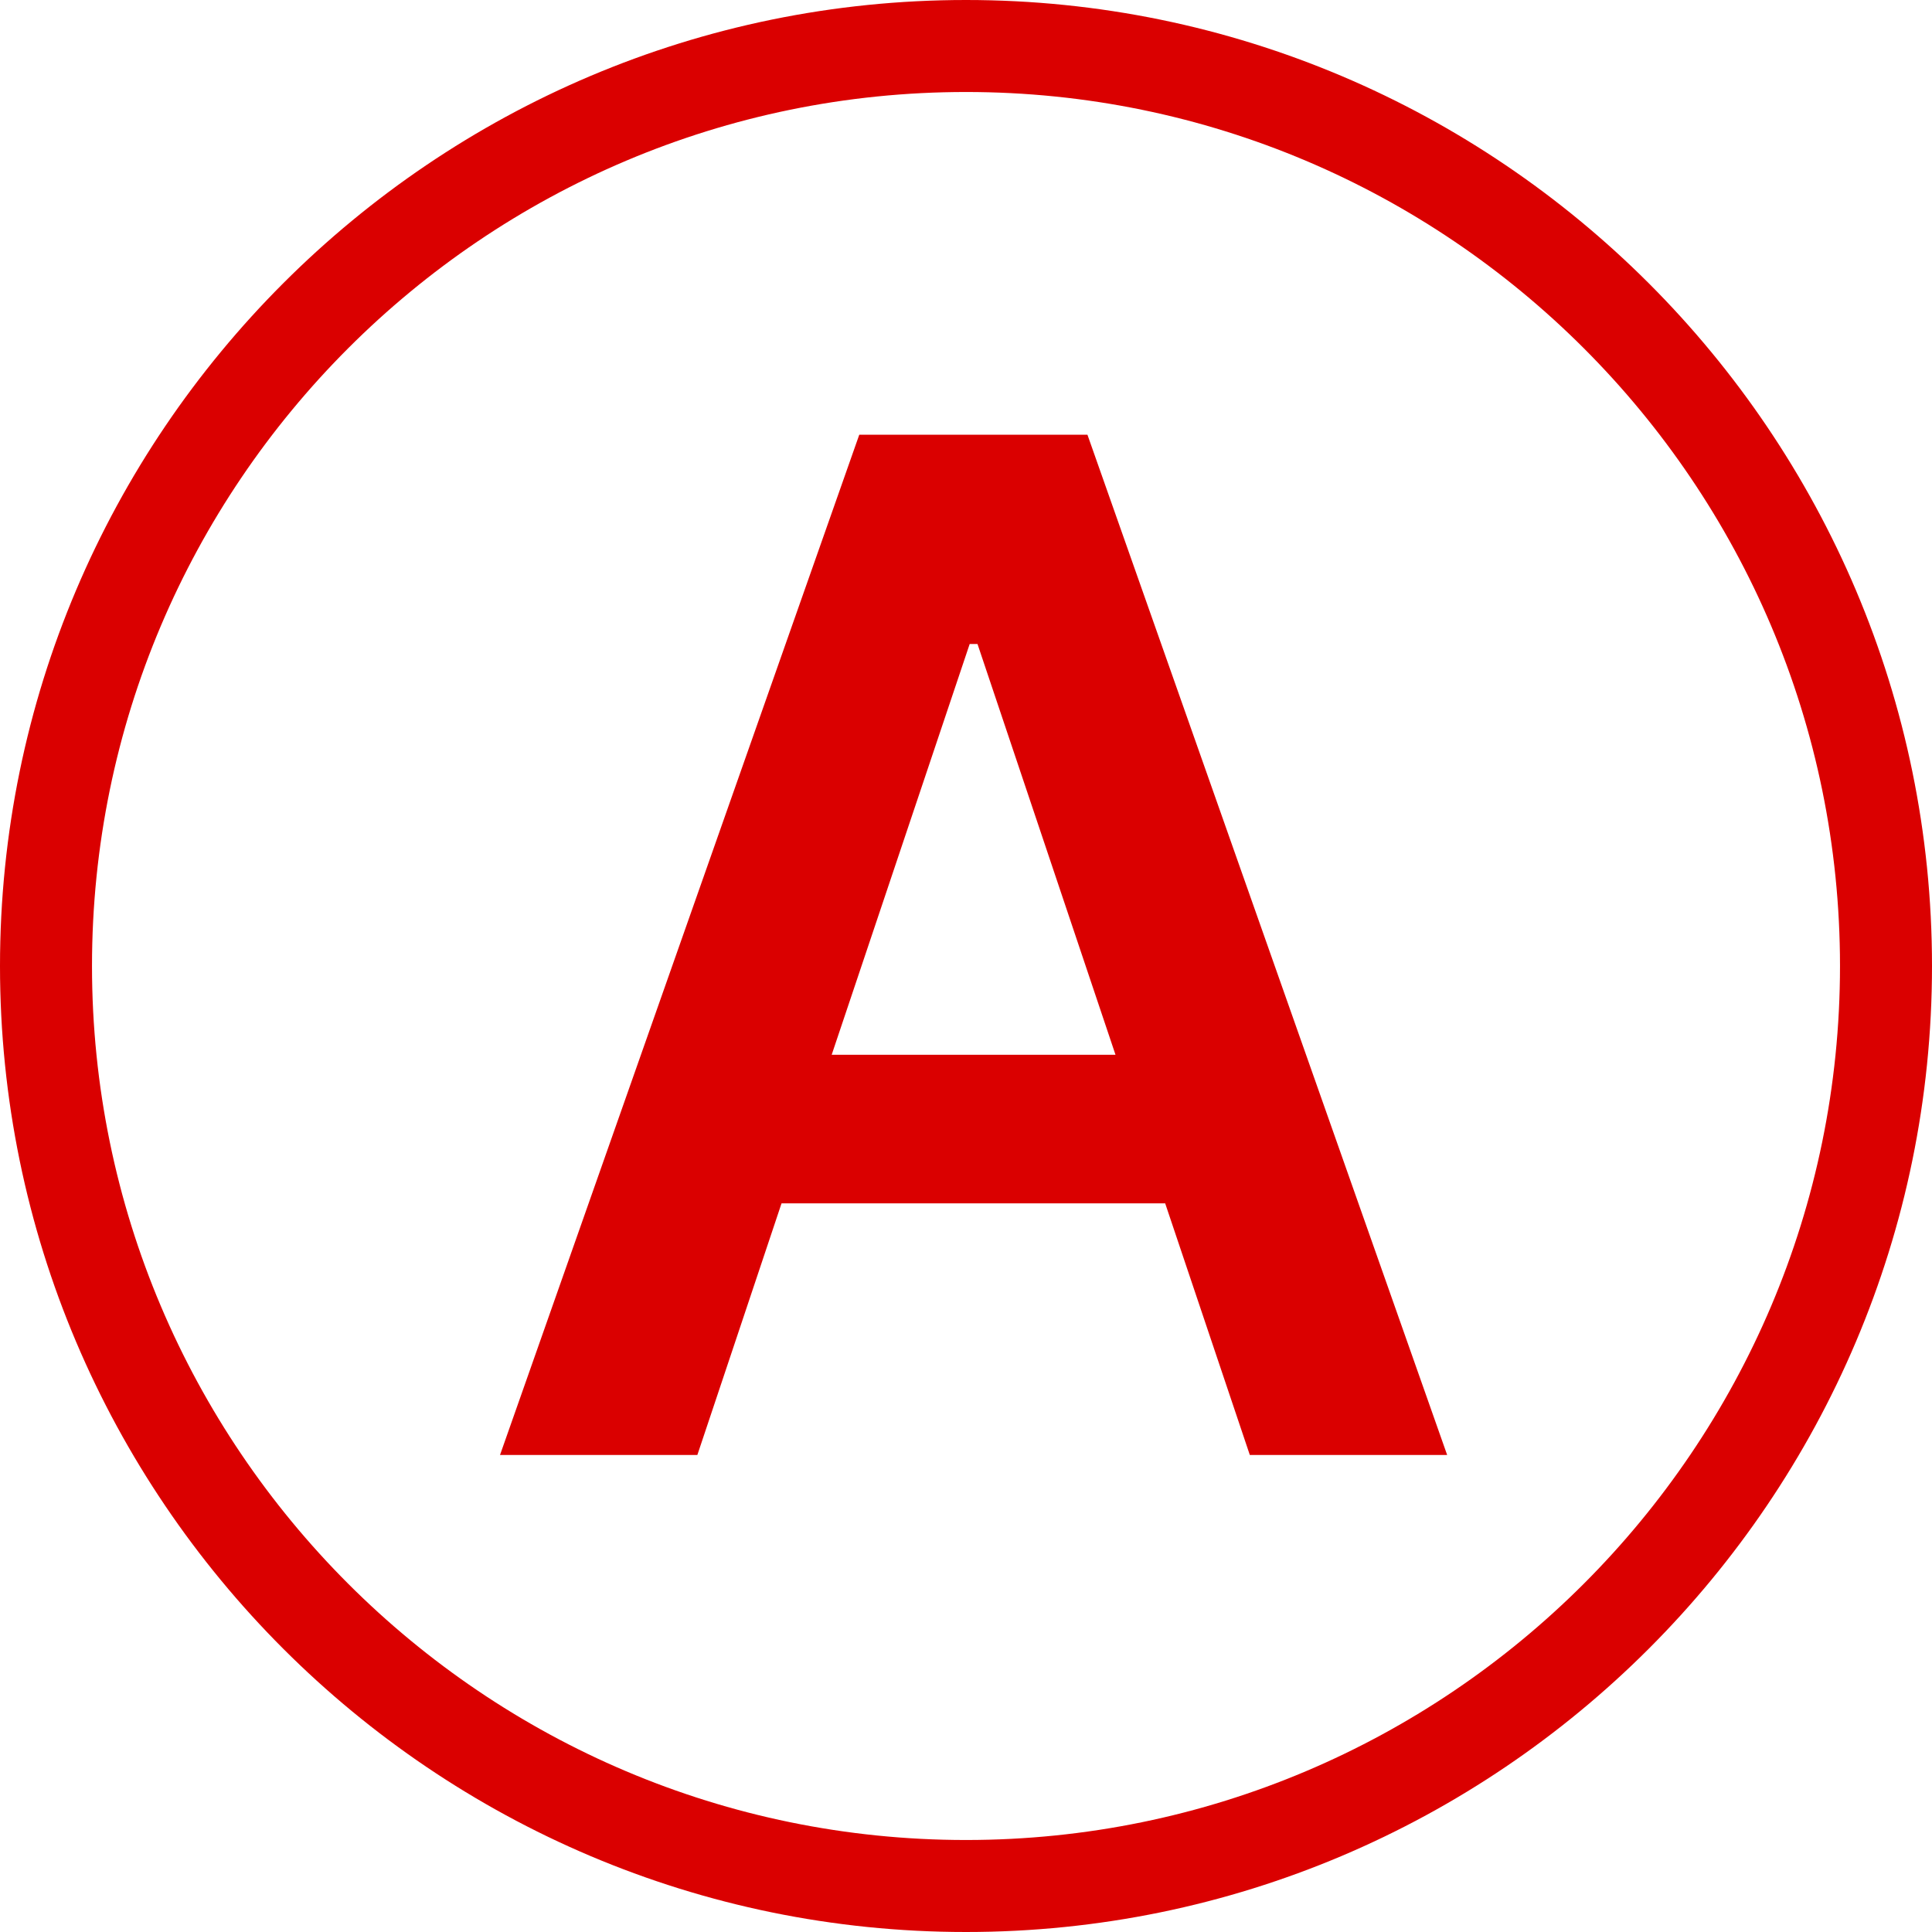 <?xml version="1.0" encoding="UTF-8"?>
<svg id="_07" data-name="07" xmlns="http://www.w3.org/2000/svg" viewBox="0 0 42 42">
  <defs>
    <style>
      .cls-1 {
        fill-rule: evenodd;
      }

      .cls-1, .cls-2 {
        fill: #da0000;
        stroke-width: 0px;
      }
    </style>
  </defs>
  <path class="cls-2" d="M21,42C9.42,42,0,32.58,0,21S9.42,0,21,0s21,9.42,21,21-9.42,21-21,21ZM21,2C10.52,2,2,10.52,2,21s8.52,19,19,19,19-8.52,19-19S31.48,2,21,2Z"/>
  <path class="cls-1" d="M27.17,31.63h4.29l-7.82-22.18h-4.96l-7.81,22.18h4.29l1.83-5.47h8.34l1.84,5.47ZM18.08,22.93l3-8.93h.17l3,8.93h-6.17Z"/>
</svg>